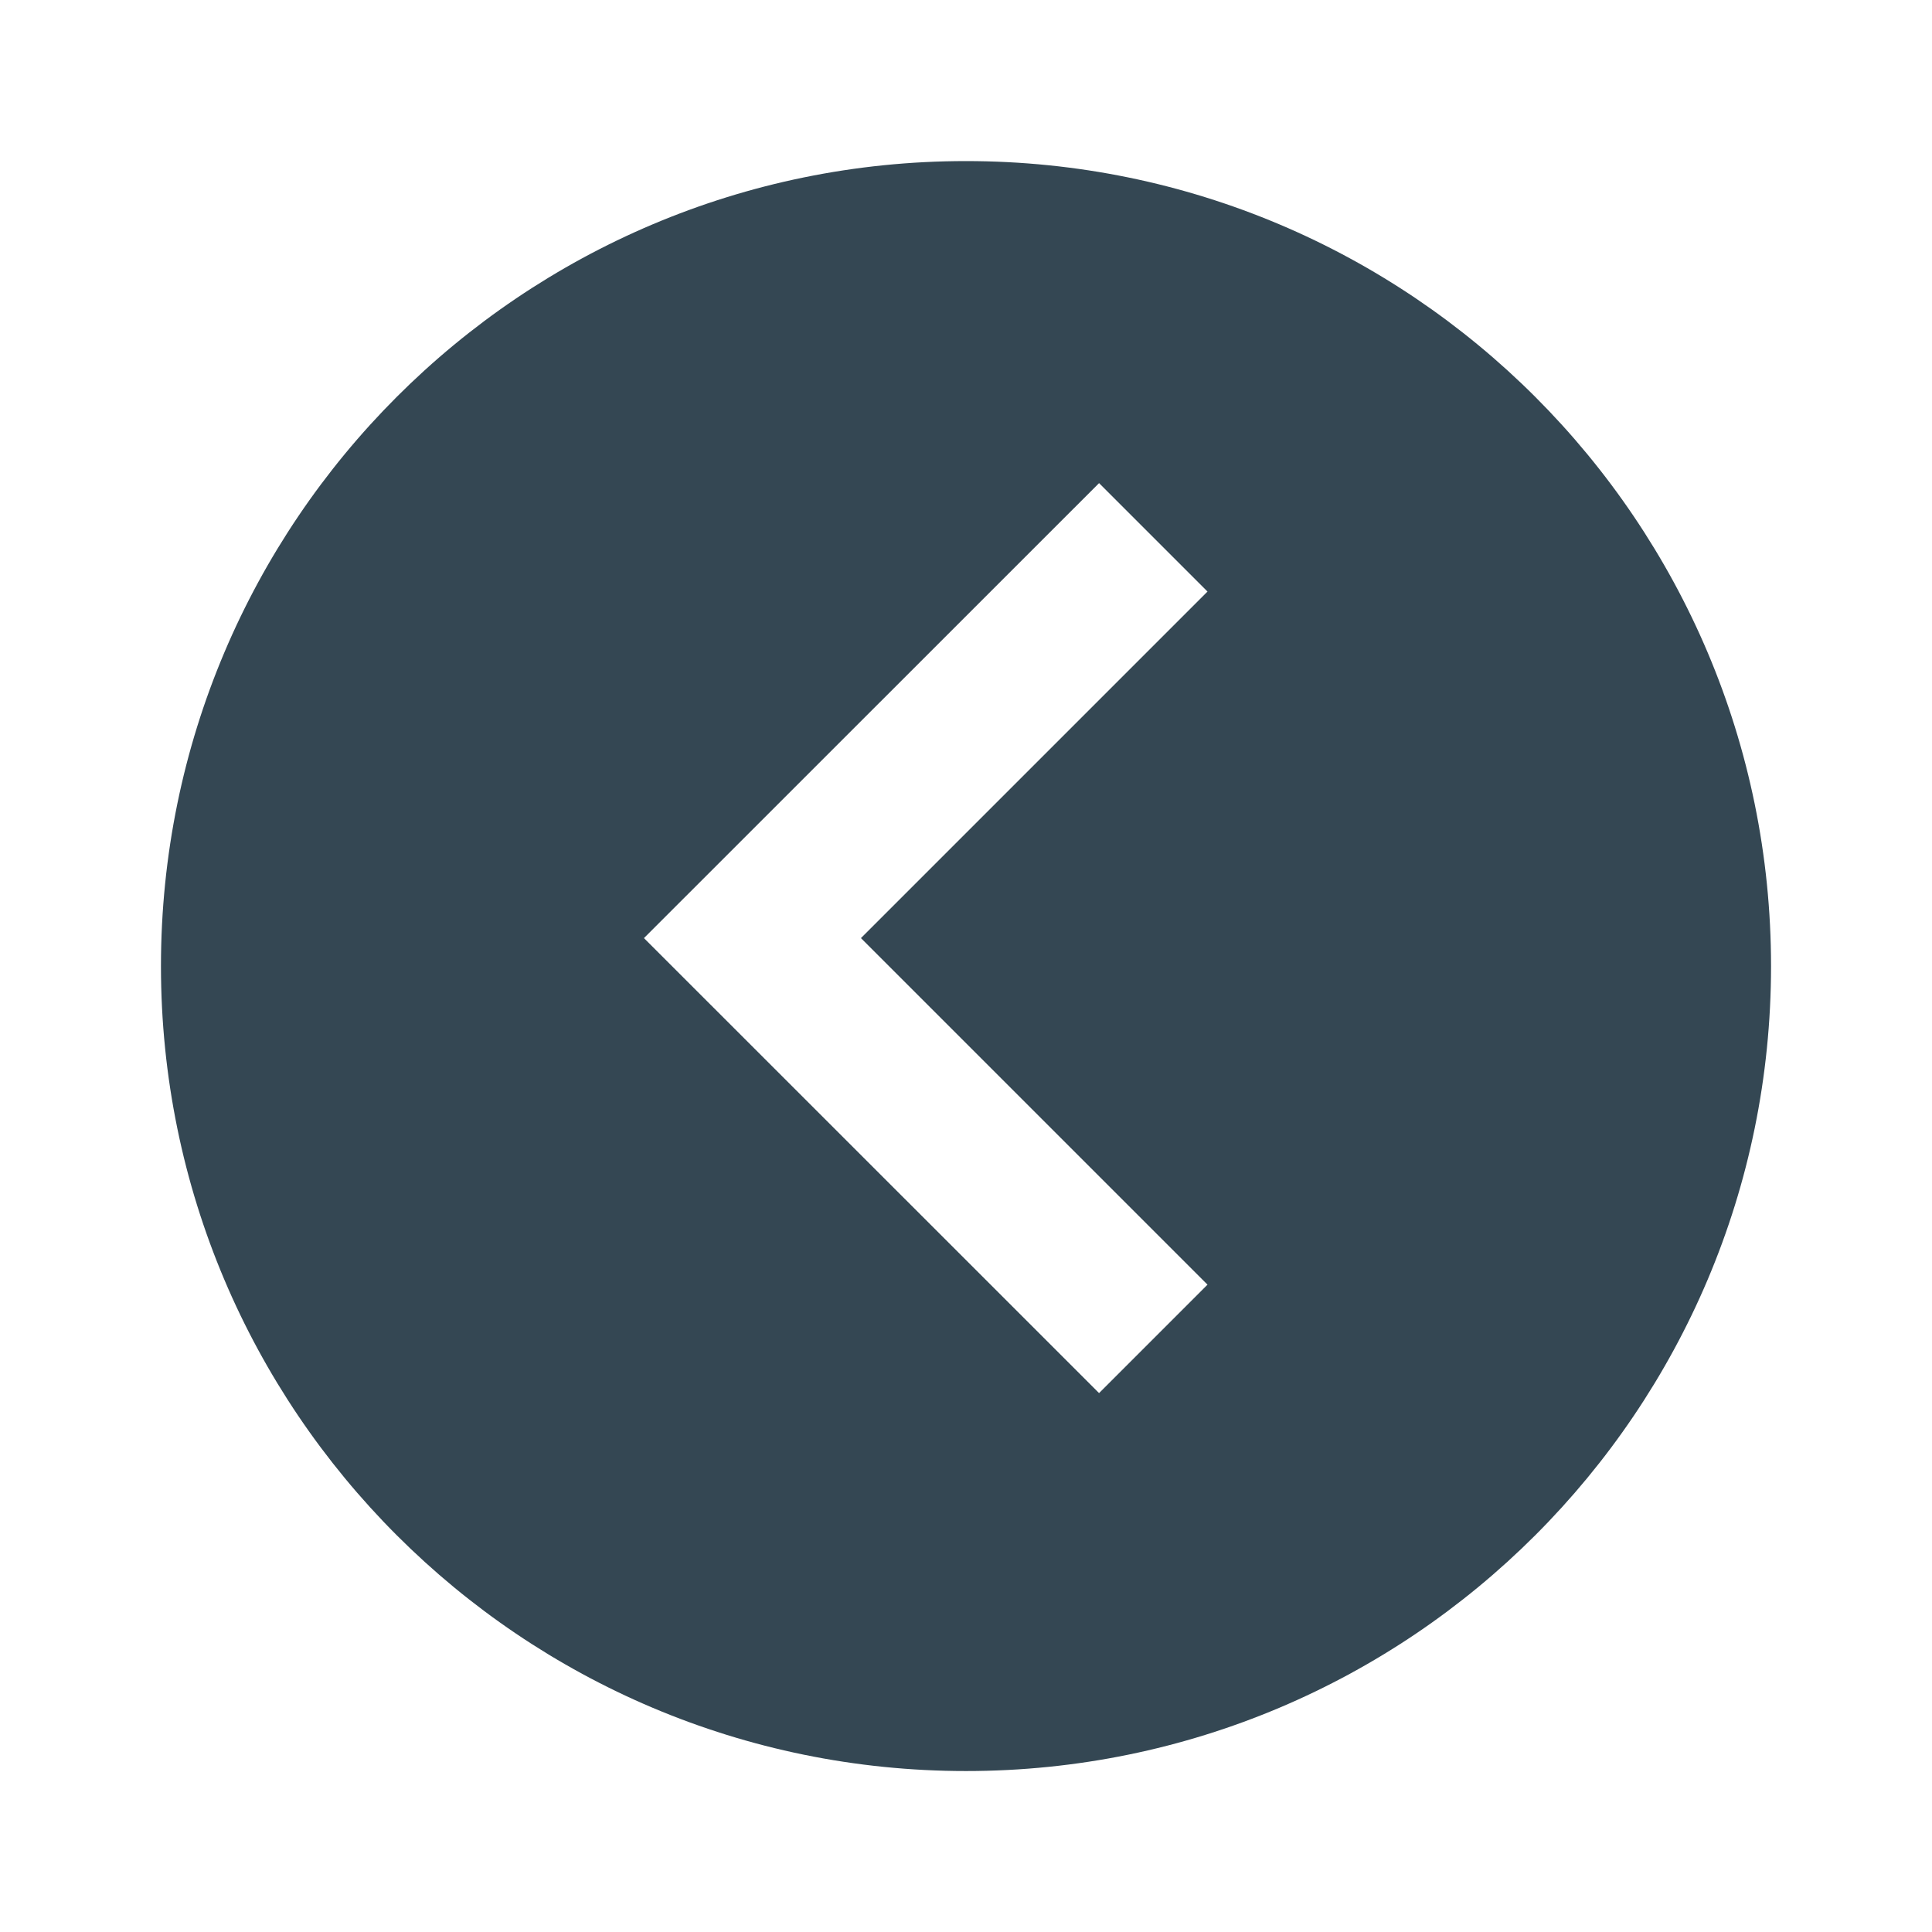 <svg width="16" height="16" viewBox="0 0 16 16" fill="none" xmlns="http://www.w3.org/2000/svg">
<mask id="mask0_620_86404" style="mask-type:alpha" maskUnits="userSpaceOnUse" x="0" y="0" width="16" height="16">
<rect width="16" height="16" fill="#D9D9D9"/>
</mask>
<g mask="url(#mask0_620_86404)">
<path fill-rule="evenodd" clip-rule="evenodd" d="M8 1.334C11.682 1.334 14.667 4.319 14.667 8.001C14.667 11.682 11.682 14.667 8 14.667C4.318 14.667 1.333 11.682 1.333 8.001C1.333 4.319 4.318 1.334 8 1.334ZM10 10.639L9.102 11.537L5.333 7.769L9.102 4.001L10 4.899L7.13 7.769L10 10.639Z" fill="#344753"/>
</g>
</svg>

